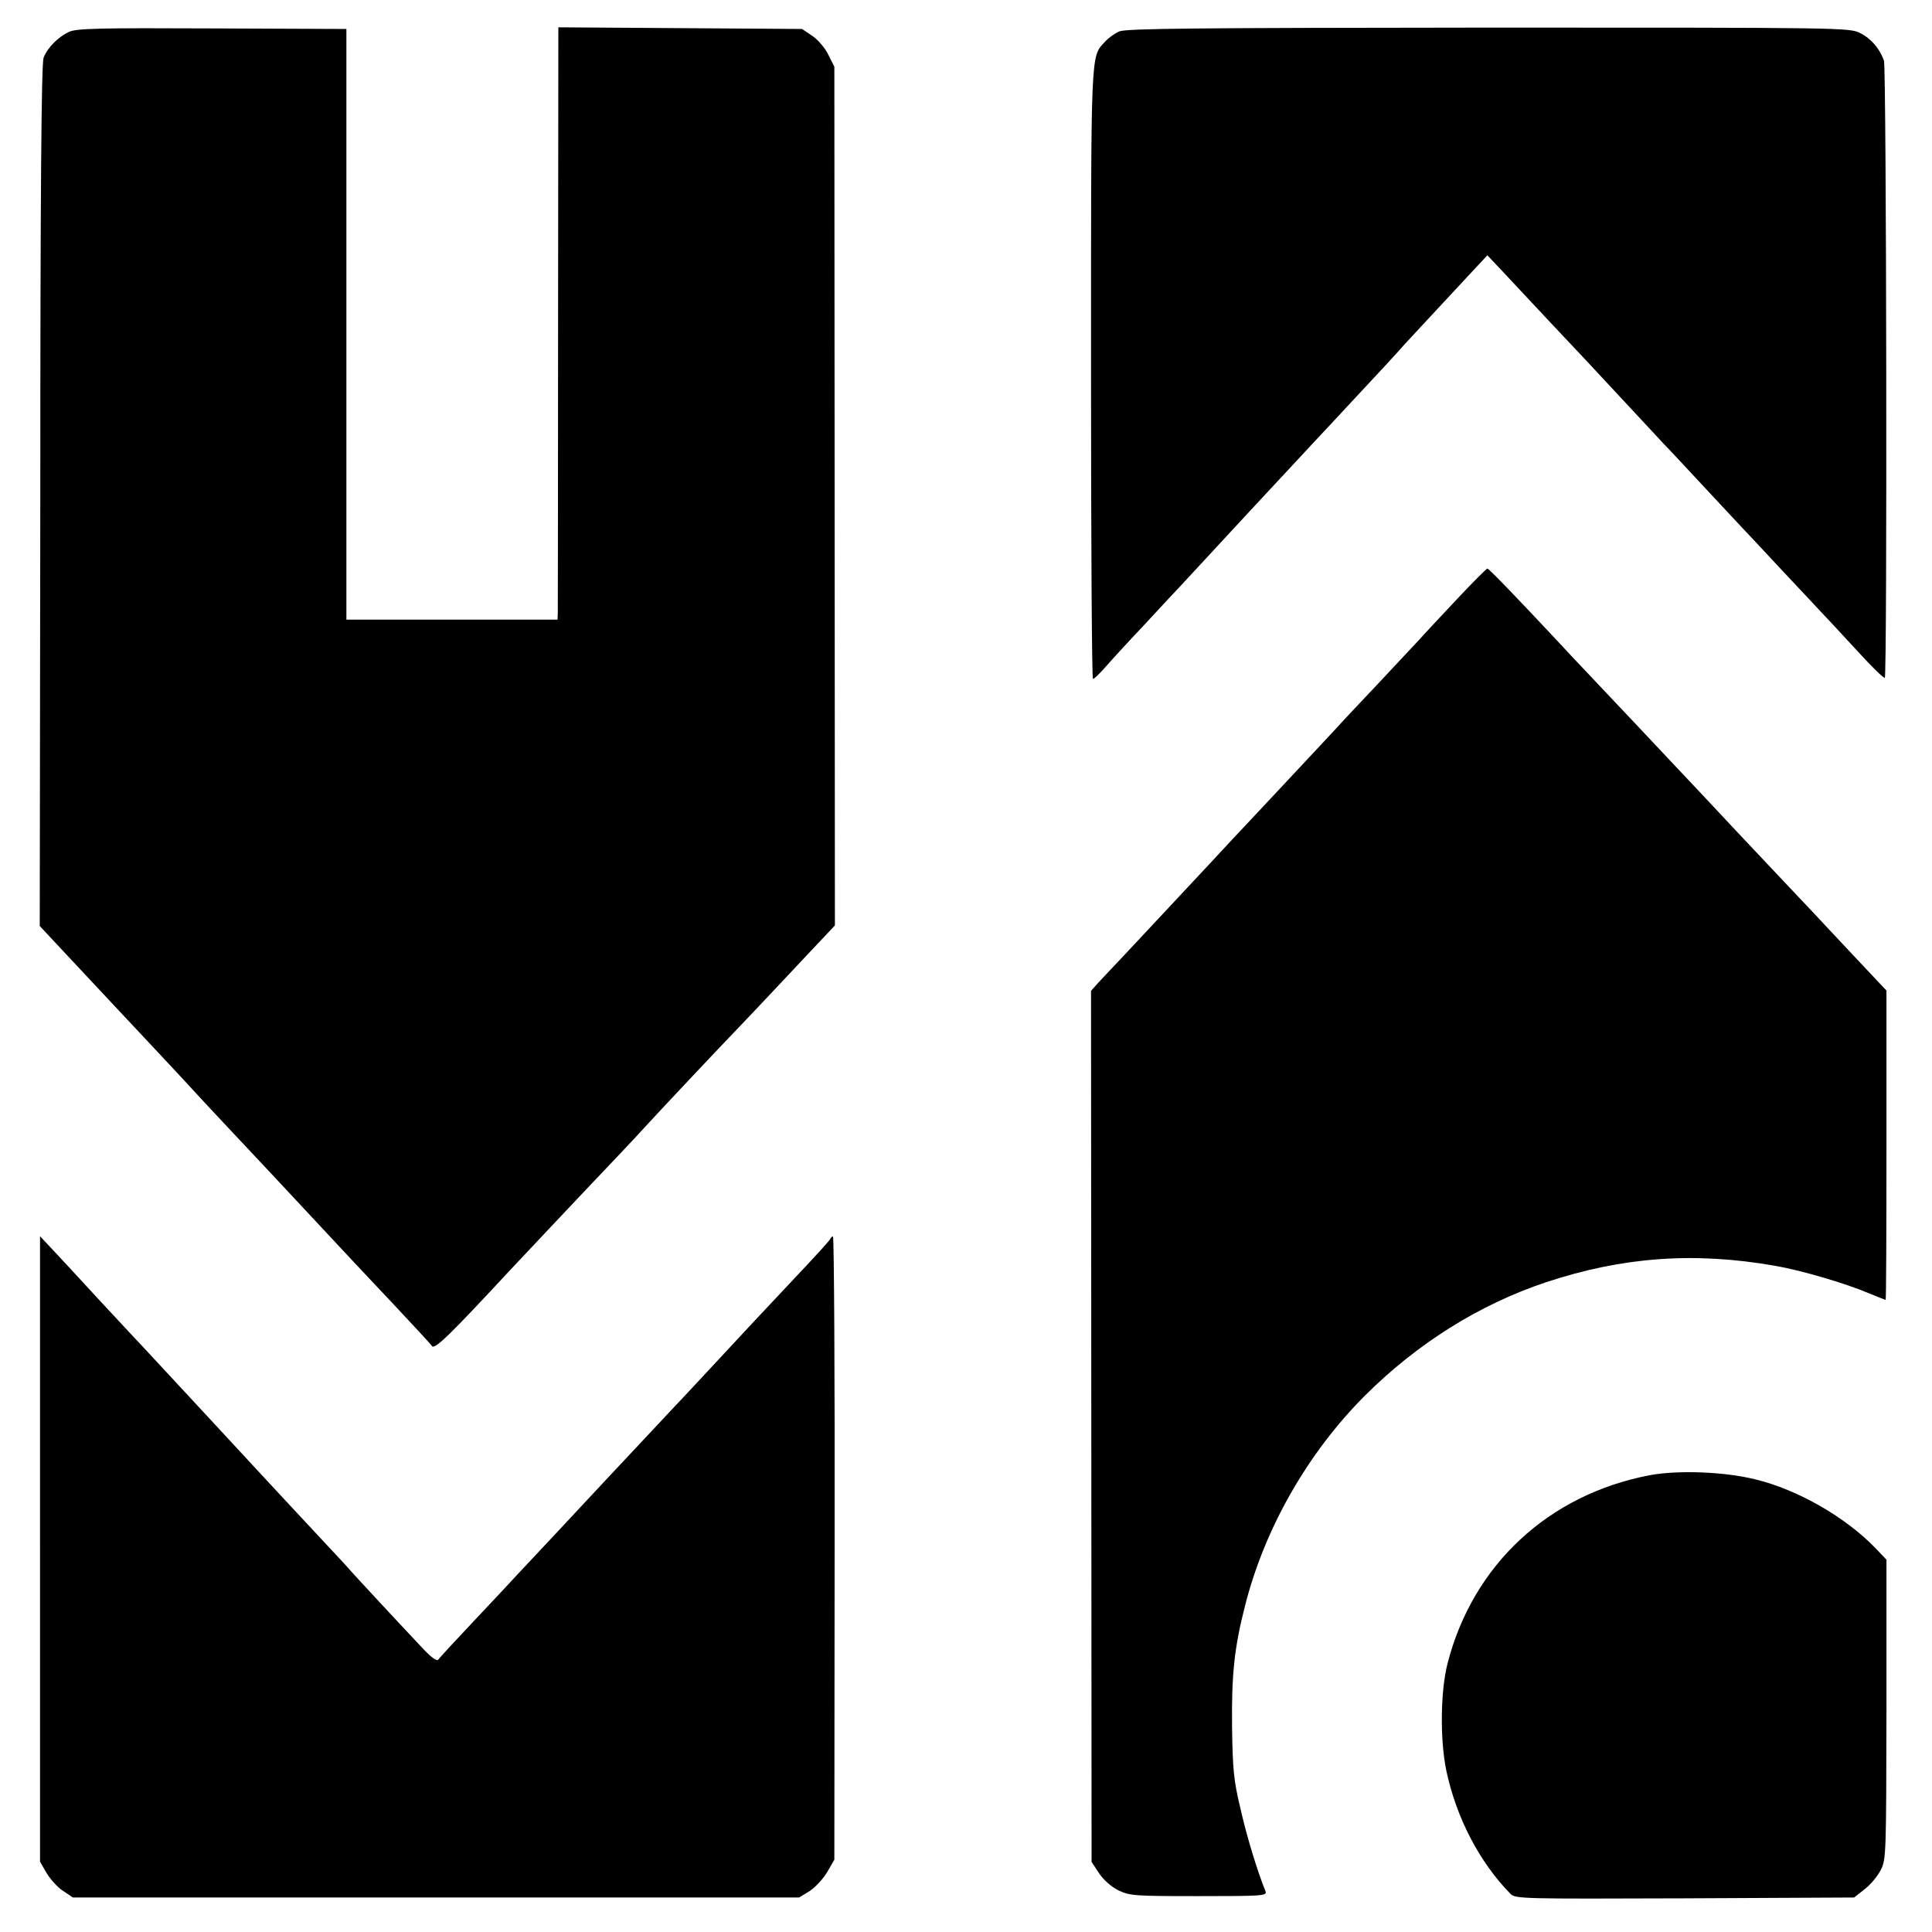 <?xml version="1.0" standalone="no"?>
<!DOCTYPE svg PUBLIC "-//W3C//DTD SVG 20010904//EN"
 "http://www.w3.org/TR/2001/REC-SVG-20010904/DTD/svg10.dtd">
<svg version="1.0" xmlns="http://www.w3.org/2000/svg"
 width="700pt" height="700pt" viewBox="0 0 700 700"
 preserveAspectRatio="xMidYMid meet">
<g transform="translate(0,700) scale(0.1,-0.1)"
fill="#000000" stroke="none">
<path d="M251 6885 c-39 -18 -78 -56 -93 -94 -8 -18 -12 -485 -12 -1586 l-2
-1560 70 -75 c38 -41 104 -111 145 -155 168 -179 326 -348 341 -365 9 -10 70
-76 137 -147 66 -70 135 -144 153 -163 18 -19 81 -87 140 -150 59 -63 122
-131 140 -150 18 -19 89 -95 159 -169 69 -74 131 -140 136 -148 10 -14 65 40
285 277 33 35 269 286 392 415 36 38 81 86 98 105 40 44 259 277 320 340 25
26 104 109 175 185 72 77 144 153 160 170 l30 32 -1 1555 -1 1556 -22 44 c-11
23 -37 54 -58 68 l-37 25 -441 3 -442 3 -1 -1048 c0 -576 -1 -1059 -1 -1073
l-1 -25 -382 0 -383 0 0 1070 0 1070 -485 2 c-410 2 -490 0 -519 -12z"/>
<path d="M4055 6886 c-16 -7 -40 -24 -52 -38 -52 -55 -50 -22 -50 -1205 0
-607 3 -1103 7 -1103 4 0 24 19 45 43 20 23 83 92 140 152 56 61 117 126 135
145 146 158 349 377 450 485 41 44 79 85 85 91 5 6 60 64 120 129 61 65 117
126 125 135 13 16 117 127 273 295 l56 60 52 -55 c79 -85 282 -301 304 -324
11 -12 72 -77 135 -145 63 -68 129 -138 145 -156 17 -17 84 -89 150 -160 66
-71 129 -138 140 -150 11 -11 76 -81 145 -155 69 -73 136 -145 150 -160 14
-14 67 -72 119 -128 51 -56 96 -100 100 -98 9 6 6 2207 -3 2236 -15 43 -46 80
-86 100 -38 20 -64 20 -1347 20 -1068 -1 -1314 -3 -1338 -14z"/>
<path d="M5274 4824 c-60 -64 -120 -128 -133 -143 -13 -14 -79 -84 -146 -156
-67 -71 -135 -143 -150 -160 -15 -16 -78 -84 -140 -150 -62 -66 -127 -136
-145 -155 -18 -19 -60 -64 -94 -100 -33 -36 -119 -128 -191 -205 -71 -76 -162
-173 -201 -215 -39 -41 -82 -87 -96 -102 l-25 -28 1 -1578 1 -1578 27 -41 c16
-24 44 -49 70 -62 42 -20 60 -21 292 -21 232 0 248 1 241 18 -28 68 -69 202
-91 301 -24 99 -28 142 -30 296 -2 187 8 285 47 437 71 281 228 555 435 762
190 189 413 329 655 410 277 92 537 111 829 60 94 -16 255 -63 342 -100 32
-13 59 -24 60 -24 2 0 3 252 3 560 l0 561 -80 85 c-44 47 -100 106 -124 132
-24 26 -80 86 -125 133 -44 47 -142 150 -216 229 -74 79 -171 183 -216 230
-44 47 -116 123 -160 170 -44 47 -114 120 -154 163 -40 42 -90 95 -109 116
-145 155 -256 271 -262 271 -3 0 -55 -52 -115 -116z"/>
<path d="M145 1388 l0 -1133 23 -40 c13 -22 39 -52 59 -65 l37 -25 1315 0
1316 0 38 23 c20 13 49 44 64 69 l26 45 1 1129 c1 621 -2 1129 -6 1129 -3 0
-8 -4 -10 -9 -1 -5 -59 -68 -128 -141 -143 -152 -157 -167 -300 -321 -58 -62
-116 -125 -130 -139 -68 -73 -180 -192 -239 -255 -36 -39 -118 -126 -181 -194
-63 -67 -131 -140 -150 -160 -19 -21 -91 -98 -160 -171 -69 -73 -128 -137
-132 -143 -4 -7 -24 7 -50 34 -71 75 -262 280 -281 303 -10 11 -46 50 -80 86
-81 87 -179 192 -252 271 -33 36 -112 121 -175 189 -63 68 -144 155 -180 194
-36 39 -80 86 -98 105 -18 19 -72 77 -120 129 -48 52 -114 124 -147 159 l-60
64 0 -1133z"/>
<path d="M5977 1655 c-366 -70 -640 -324 -732 -681 -26 -100 -28 -276 -5 -388
36 -171 120 -333 233 -448 17 -18 49 -18 631 -16 l614 3 39 31 c21 16 47 48
58 70 19 37 19 62 20 581 l0 542 -40 42 c-108 112 -282 212 -435 249 -113 28
-281 34 -383 15z"/>
</g>
</svg>
